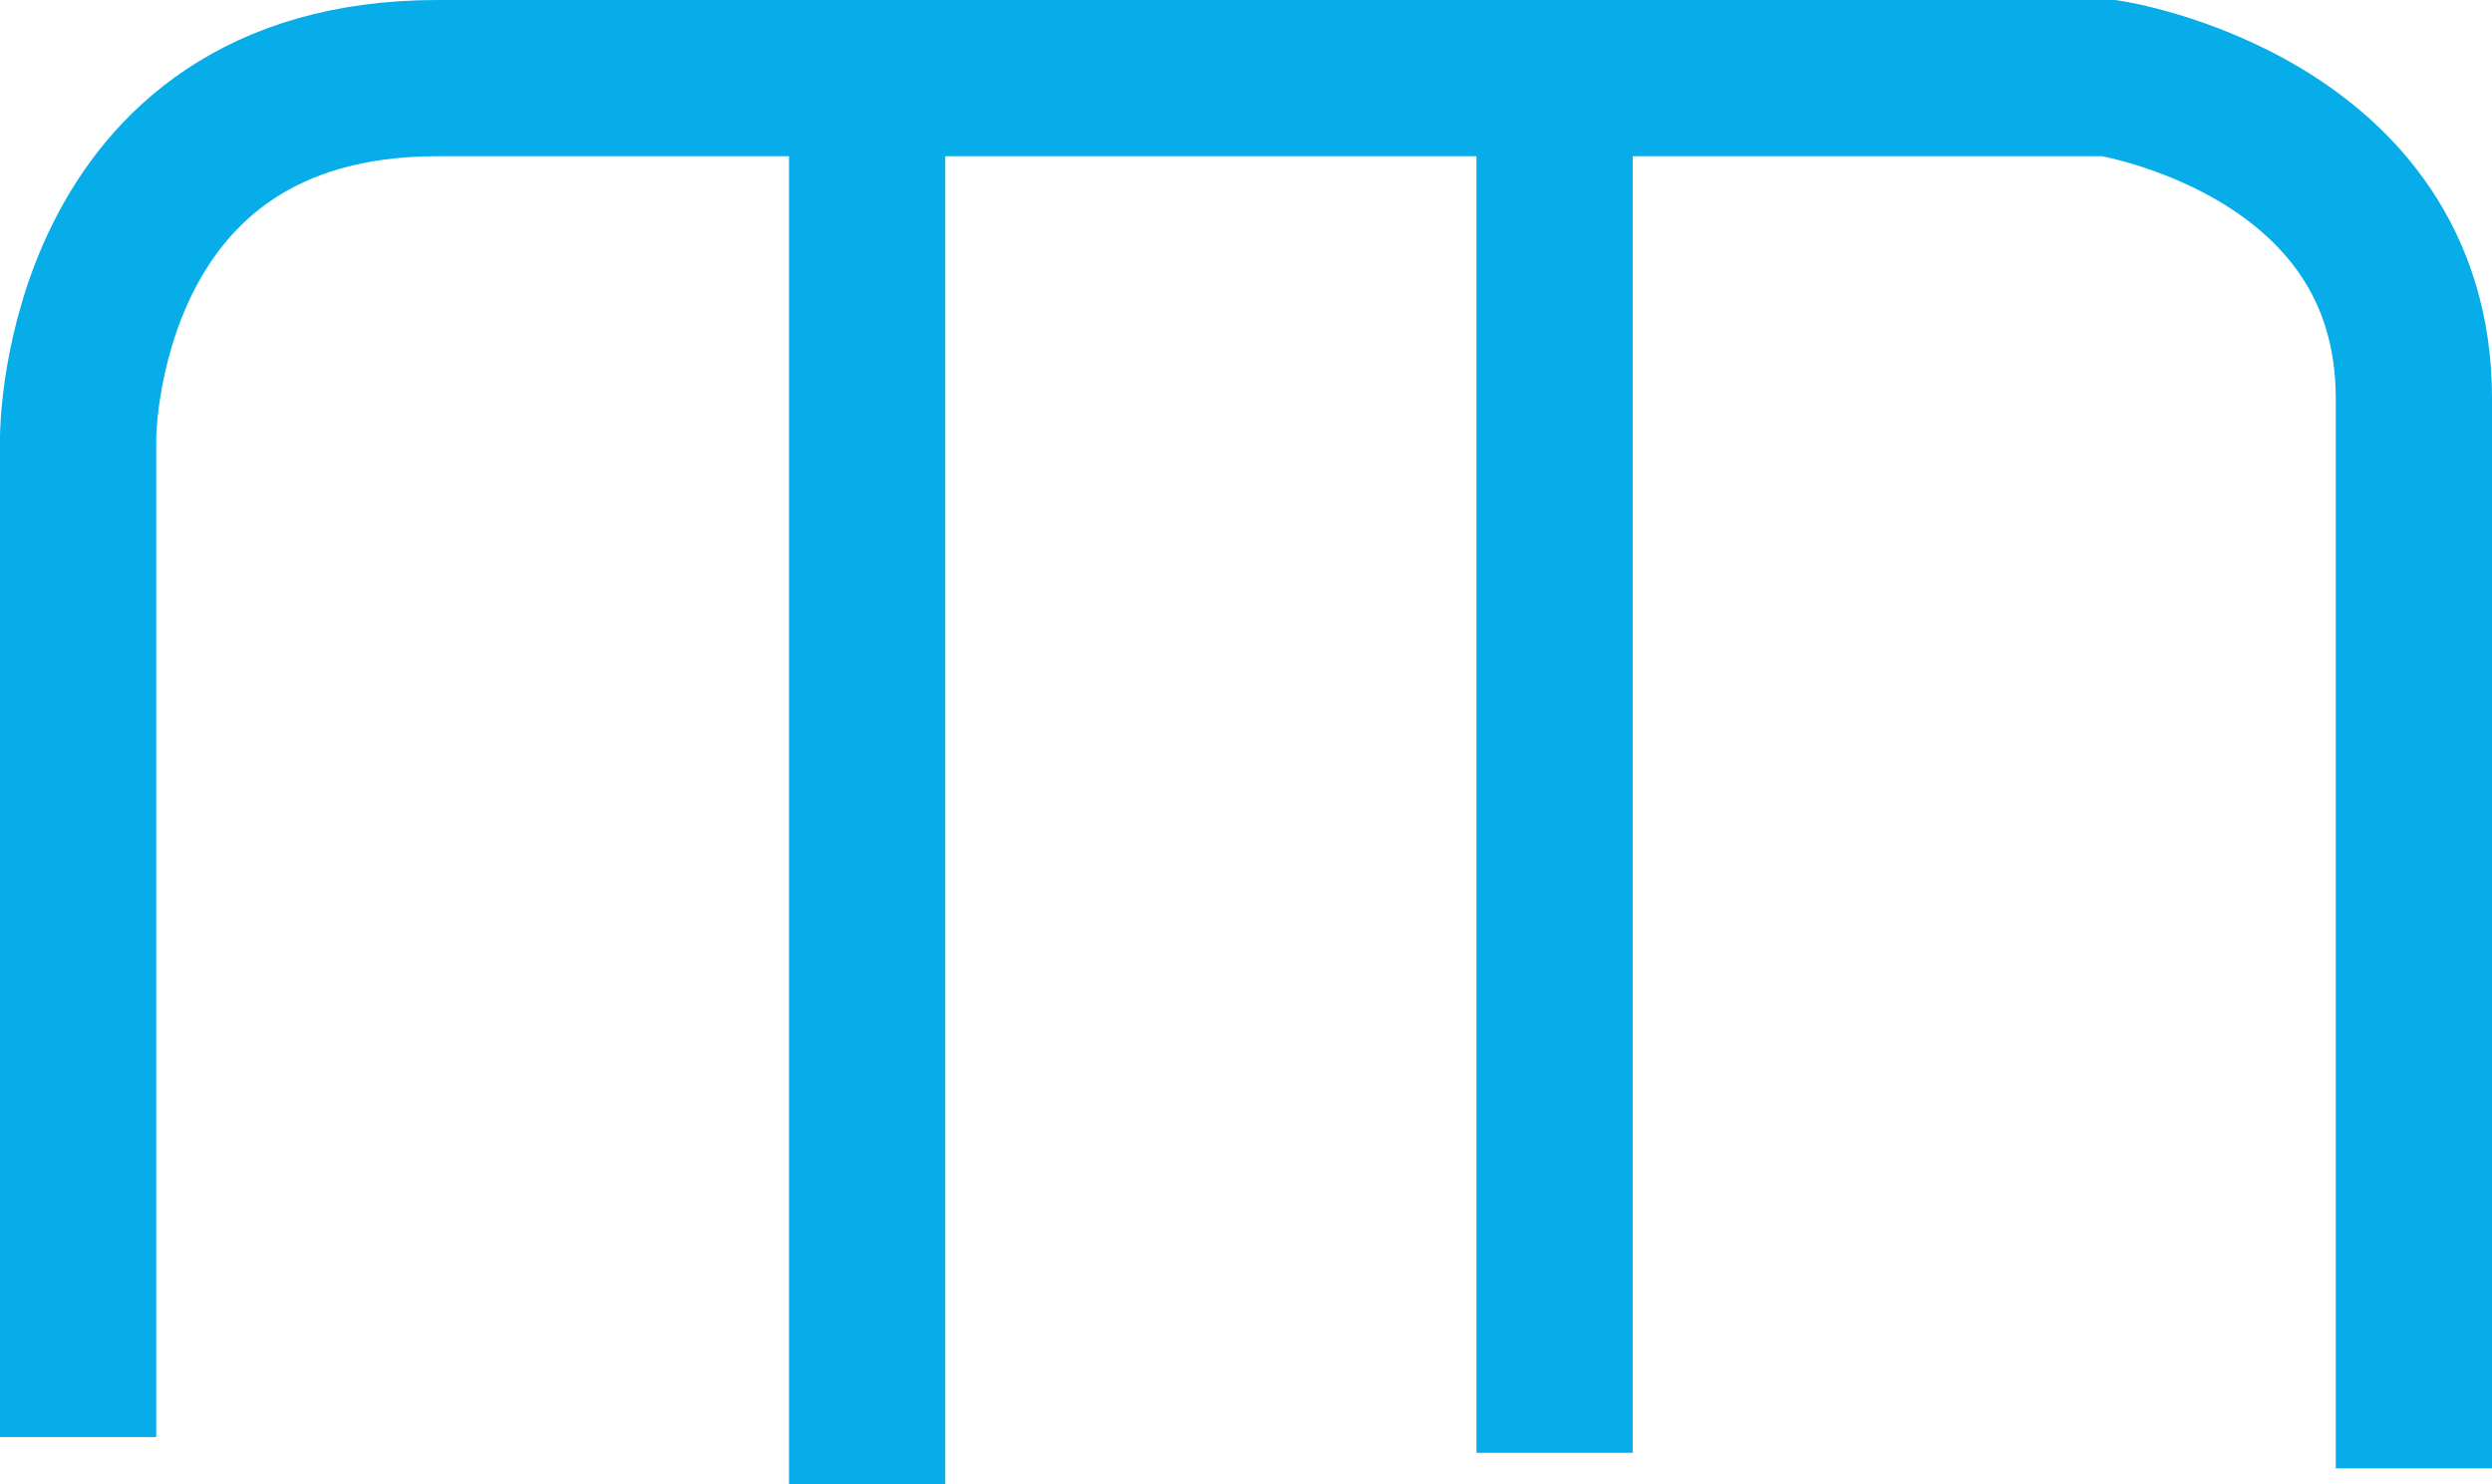 <svg xmlns="http://www.w3.org/2000/svg" width="36.303" height="21.623"><g data-name="アートワーク 35"><g data-name="グループ 22516" fill="none" stroke="#06ade8" stroke-miterlimit="10" stroke-width="2.276"><path data-name="パス 648109" d="M1.138 20.938V6.373s0-5.235 5.235-5.235h24.354s4.438.683 4.438 4.666v15.591"/><path data-name="線 212" d="M12.632 1.366v20.257"/><path data-name="線 213" d="M22.647 1.821v19.347"/></g></g></svg>